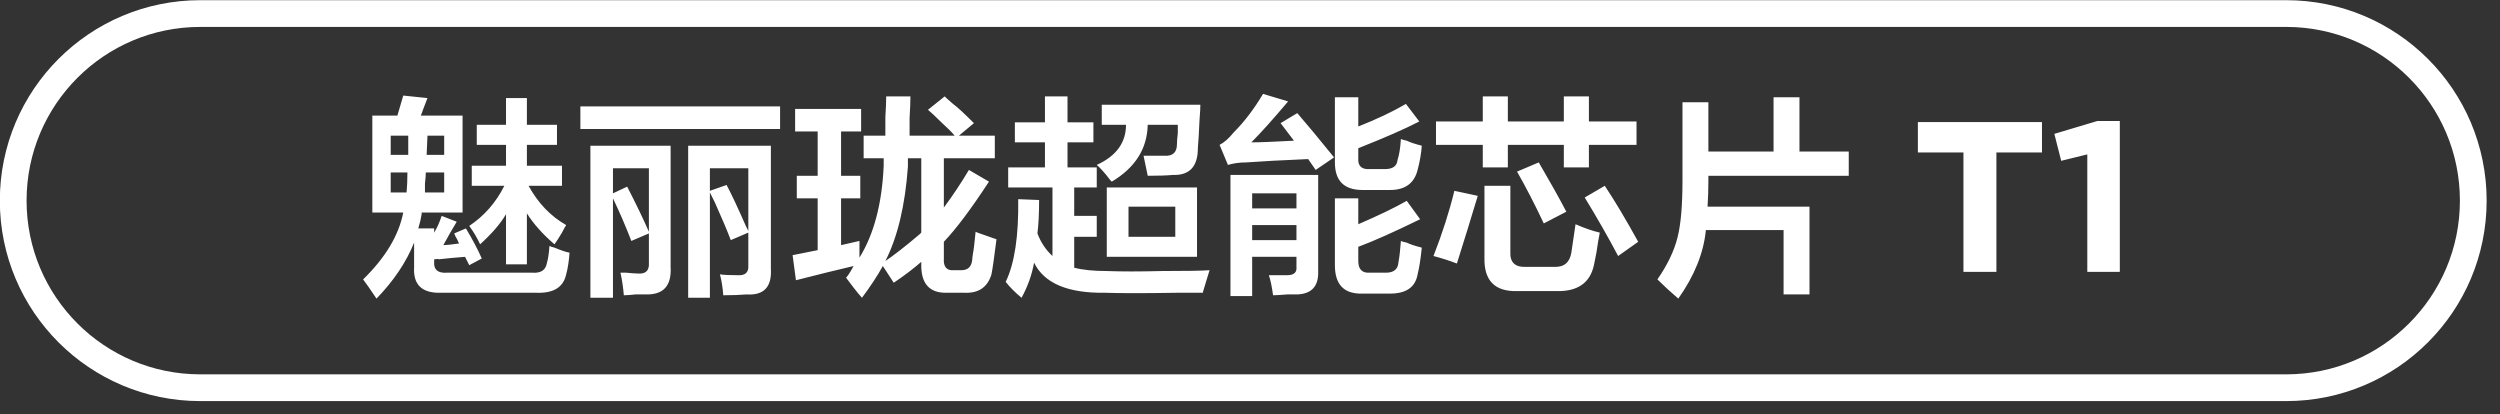 <svg 
 xmlns="http://www.w3.org/2000/svg"
 xmlns:xlink="http://www.w3.org/1999/xlink"
 width="187px" height="31px">
<rect width="100%" height="100%" fill="#333333" stroke="none"/>
<path fill-rule="evenodd"  fill="rgb(255, 255, 255)"
 d="M156.130,20.336 L156.130,11.548 L154.177,12.029 L153.665,10.012 L156.882,9.051 L158.562,9.051 L158.562,20.336 L156.130,20.336 ZM149.331,20.336 L146.866,20.336 L146.866,11.404 L143.457,11.404 L143.457,9.131 L152.740,9.131 L152.740,11.404 L149.331,11.404 L149.331,20.336 ZM127.787,13.461 C127.787,14.170 127.766,14.836 127.725,15.461 L135.350,15.461 L135.350,22.023 L133.412,22.023 L133.412,17.211 L127.600,17.211 C127.433,18.920 126.745,20.627 125.537,22.336 C124.953,21.836 124.433,21.356 123.975,20.899 C124.725,19.815 125.225,18.773 125.475,17.773 C125.725,16.815 125.850,15.378 125.850,13.461 L125.850,7.648 L127.787,7.648 L127.787,11.336 L132.662,11.336 L132.662,7.274 L134.600,7.274 L134.600,11.336 L138.287,11.336 L138.287,13.148 L127.787,13.148 L127.787,13.461 ZM118.537,14.773 L120.037,13.898 C120.787,15.023 121.620,16.420 122.537,18.086 L121.037,19.149 C120.287,17.732 119.453,16.273 118.537,14.773 ZM118.850,12.523 L116.975,12.523 L116.975,10.836 L112.787,10.836 L112.787,12.523 L110.912,12.523 L110.912,10.836 L107.412,10.836 L107.412,9.086 L110.912,9.086 L110.912,7.211 L112.787,7.211 L112.787,9.086 L116.975,9.086 L116.975,7.211 L118.850,7.211 L118.850,9.086 L122.412,9.086 L122.412,10.836 L118.850,10.836 L118.850,12.523 ZM110.537,14.649 C110.037,16.315 109.516,18.002 108.975,19.710 C108.433,19.503 107.850,19.316 107.225,19.149 C107.891,17.441 108.413,15.815 108.787,14.273 L110.537,14.649 ZM103.975,21.961 L101.912,21.961 C100.537,22.002 99.850,21.294 99.850,19.836 L99.850,14.836 L101.600,14.836 L101.600,16.773 C103.141,16.107 104.350,15.524 105.225,15.023 L106.225,16.399 C104.266,17.357 102.725,18.045 101.600,18.461 L101.600,19.523 C101.600,20.148 101.891,20.439 102.475,20.398 L103.662,20.398 C104.245,20.398 104.558,20.148 104.600,19.648 C104.683,19.191 104.745,18.648 104.787,18.023 C104.870,18.065 105.016,18.107 105.225,18.149 C105.475,18.274 105.850,18.398 106.350,18.523 C106.266,19.358 106.162,20.024 106.037,20.523 C105.870,21.481 105.183,21.961 103.975,21.961 ZM102.475,12.648 L103.600,12.648 C104.183,12.648 104.495,12.420 104.537,11.961 C104.663,11.585 104.745,11.066 104.787,10.398 C104.870,10.440 105.016,10.482 105.225,10.523 C105.475,10.648 105.850,10.773 106.350,10.899 C106.308,11.482 106.203,12.086 106.037,12.711 C105.787,13.711 105.100,14.211 103.975,14.211 L101.912,14.211 C100.537,14.211 99.850,13.523 99.850,12.148 L99.850,7.274 L101.600,7.274 L101.600,9.461 C102.975,8.920 104.162,8.357 105.163,7.773 L106.162,9.086 C105.121,9.628 103.600,10.295 101.600,11.086 L101.600,11.836 C101.558,12.420 101.850,12.690 102.475,12.648 ZM97.850,11.899 C95.891,11.982 94.350,12.066 93.225,12.148 C92.725,12.148 92.266,12.211 91.850,12.336 L91.225,10.836 C91.558,10.670 91.912,10.358 92.287,9.898 C93.078,9.107 93.808,8.148 94.475,7.023 L96.350,7.586 C95.225,8.920 94.308,9.940 93.600,10.648 C94.225,10.648 95.288,10.607 96.787,10.523 L95.788,9.211 L97.037,8.461 C97.828,9.378 98.745,10.482 99.787,11.773 L98.412,12.711 L97.850,11.899 ZM89.975,21.899 C89.600,21.899 88.933,21.899 87.975,21.899 C85.600,21.939 83.828,21.939 82.663,21.899 C79.870,21.939 78.100,21.189 77.350,19.648 C77.183,20.565 76.870,21.439 76.412,22.273 C75.954,21.899 75.558,21.502 75.225,21.086 C75.891,19.710 76.203,17.648 76.162,14.898 L77.725,14.961 C77.725,15.961 77.683,16.795 77.600,17.461 C77.850,18.128 78.225,18.690 78.725,19.149 L78.725,14.023 L75.412,14.023 L75.412,12.523 L78.162,12.523 L78.162,10.648 L75.912,10.648 L75.912,9.149 L78.162,9.149 L78.162,7.211 L79.850,7.211 L79.850,9.149 L81.787,9.149 L81.787,10.648 L79.850,10.648 L79.850,12.523 L82.037,12.523 L82.037,14.023 L80.350,14.023 L80.350,16.148 L82.037,16.148 L82.037,17.711 L80.350,17.711 L80.350,20.024 C80.975,20.191 81.787,20.273 82.787,20.273 C83.870,20.315 85.245,20.315 86.912,20.273 C88.745,20.273 89.933,20.253 90.475,20.211 C90.391,20.502 90.245,20.981 90.037,21.648 C89.995,21.774 89.975,21.856 89.975,21.899 ZM89.537,19.211 L82.787,19.211 L82.787,14.023 L89.537,14.023 L89.537,19.211 ZM87.912,15.461 L84.412,15.461 L84.412,17.711 L87.912,17.711 L87.912,15.461 ZM89.600,11.086 C89.600,12.460 88.975,13.128 87.725,13.086 C87.266,13.128 86.641,13.148 85.850,13.148 L85.537,11.648 C86.037,11.648 86.558,11.648 87.100,11.648 C87.725,11.690 88.037,11.398 88.037,10.773 C88.037,10.565 88.058,10.295 88.100,9.961 C88.100,9.670 88.100,9.461 88.100,9.336 L85.850,9.336 C85.808,11.128 84.912,12.545 83.162,13.586 C83.120,13.545 83.078,13.502 83.037,13.461 C82.663,12.961 82.328,12.586 82.037,12.336 C83.496,11.670 84.225,10.670 84.225,9.336 L82.412,9.336 L82.412,7.836 L89.787,7.836 C89.787,8.086 89.766,8.461 89.725,8.961 C89.683,9.920 89.641,10.628 89.600,11.086 ZM71.350,20.211 L71.912,20.211 C72.412,20.211 72.683,19.940 72.725,19.398 C72.725,19.316 72.746,19.149 72.788,18.898 C72.828,18.732 72.891,18.211 72.975,17.336 C73.058,17.378 73.162,17.420 73.288,17.461 C73.870,17.670 74.287,17.815 74.537,17.898 C74.370,19.232 74.245,20.107 74.162,20.523 C73.870,21.481 73.204,21.939 72.162,21.899 L70.850,21.899 C69.516,21.939 68.870,21.211 68.912,19.710 L68.912,19.586 C68.287,20.128 67.600,20.648 66.850,21.148 L66.037,19.898 C65.620,20.648 65.100,21.439 64.475,22.273 C64.141,21.899 63.745,21.398 63.287,20.773 C63.371,20.690 63.475,20.544 63.600,20.336 C63.725,20.128 63.808,19.982 63.850,19.898 C62.600,20.191 61.162,20.544 59.537,20.961 L59.287,19.086 L61.162,18.711 L61.162,14.836 L59.600,14.836 L59.600,13.148 L61.162,13.148 L61.162,9.836 L59.475,9.836 L59.475,8.148 L64.412,8.148 L64.412,9.836 L62.912,9.836 L62.912,13.148 L64.350,13.148 L64.350,14.836 L62.912,14.836 L62.912,18.336 L64.287,18.023 C64.287,18.440 64.287,18.857 64.287,19.273 C65.370,17.523 65.975,15.232 66.100,12.398 C66.100,12.190 66.100,12.003 66.100,11.836 L64.600,11.836 L64.600,10.149 L66.225,10.149 C66.225,9.857 66.225,9.398 66.225,8.773 C66.266,8.107 66.287,7.586 66.287,7.211 L68.100,7.211 C68.100,7.586 68.078,8.128 68.037,8.836 C68.037,9.420 68.037,9.857 68.037,10.149 L71.413,10.149 C71.203,9.898 70.871,9.565 70.412,9.149 C69.995,8.732 69.662,8.420 69.412,8.211 L70.662,7.211 C70.787,7.336 70.995,7.523 71.287,7.773 C71.578,7.982 72.100,8.461 72.850,9.211 L71.725,10.149 L74.412,10.149 L74.412,11.836 L70.600,11.836 L70.600,15.524 C71.225,14.691 71.850,13.753 72.475,12.711 L73.975,13.586 C72.641,15.628 71.516,17.127 70.600,18.086 L70.600,19.336 C70.558,19.961 70.808,20.253 71.350,20.211 ZM68.912,11.836 L67.912,11.836 L67.912,12.460 C67.703,15.378 67.141,17.732 66.225,19.523 C66.850,19.107 67.703,18.440 68.787,17.523 C68.828,17.483 68.870,17.441 68.912,17.399 L68.912,11.836 ZM43.412,7.960 L58.350,7.960 L58.350,9.648 L43.412,9.648 L43.412,7.960 ZM40.162,21.899 L32.975,21.899 C31.558,21.939 30.891,21.294 30.975,19.961 L30.975,18.149 C30.391,19.607 29.453,21.002 28.162,22.336 C27.746,21.711 27.412,21.231 27.162,20.899 C28.828,19.273 29.828,17.608 30.163,15.898 L27.850,15.898 L27.850,8.648 L29.725,8.648 L30.163,7.148 L31.975,7.336 C31.933,7.461 31.828,7.732 31.662,8.148 C31.578,8.398 31.516,8.565 31.475,8.648 L34.600,8.648 L34.600,15.898 L31.538,15.898 C31.538,15.940 31.538,15.982 31.538,16.023 C31.496,16.315 31.412,16.670 31.287,17.086 L32.475,17.086 L32.475,17.399 C32.683,17.065 32.871,16.648 33.037,16.148 L34.162,16.586 C33.787,17.211 33.453,17.795 33.162,18.336 C33.371,18.336 33.766,18.295 34.350,18.211 C34.308,18.170 34.266,18.086 34.225,17.961 C34.100,17.753 34.016,17.586 33.975,17.461 L34.850,17.086 C35.350,17.920 35.746,18.670 36.037,19.336 L35.100,19.836 L34.787,19.211 C34.204,19.253 33.537,19.316 32.787,19.398 C32.871,19.358 32.766,19.358 32.475,19.398 L32.475,19.586 C32.433,20.170 32.745,20.439 33.413,20.398 L39.850,20.398 C40.475,20.439 40.829,20.191 40.913,19.648 C40.995,19.398 41.058,18.982 41.100,18.398 C41.183,18.440 41.308,18.483 41.475,18.523 C41.975,18.732 42.350,18.857 42.600,18.898 C42.558,19.523 42.475,20.066 42.350,20.523 C42.141,21.481 41.413,21.939 40.162,21.899 ZM29.225,14.398 L30.412,14.398 C30.454,13.940 30.475,13.440 30.475,12.899 L29.225,12.899 L29.225,14.398 ZM30.537,10.149 L29.225,10.149 L29.225,11.585 L30.537,11.585 L30.537,10.149 ZM33.225,10.149 L31.975,10.149 L31.912,11.585 L33.225,11.585 L33.225,10.149 ZM31.787,14.398 L33.225,14.398 L33.225,12.899 L31.850,12.899 C31.850,13.108 31.828,13.378 31.787,13.711 C31.787,14.003 31.787,14.232 31.787,14.398 ZM42.037,17.399 C41.787,17.815 41.600,18.107 41.475,18.274 C40.600,17.523 39.912,16.753 39.412,15.961 L39.412,19.773 L37.850,19.773 L37.850,16.023 C37.433,16.733 36.787,17.483 35.912,18.274 C35.704,17.815 35.433,17.357 35.100,16.898 C36.225,16.148 37.100,15.148 37.725,13.898 L35.288,13.898 L35.288,12.398 L37.850,12.398 L37.850,10.836 L35.662,10.836 L35.662,9.336 L37.850,9.336 L37.850,7.336 L39.412,7.336 L39.412,9.336 L41.662,9.336 L41.662,10.836 L39.412,10.836 L39.412,12.398 L42.037,12.398 L42.037,13.898 L39.538,13.898 C40.245,15.190 41.183,16.170 42.350,16.836 C42.266,16.961 42.162,17.148 42.037,17.399 ZM50.162,19.961 C50.246,21.377 49.620,22.064 48.287,22.023 C48.120,22.023 47.871,22.023 47.537,22.023 C47.162,22.064 46.870,22.086 46.662,22.086 C46.620,21.544 46.538,20.981 46.412,20.398 C46.454,20.398 46.600,20.398 46.850,20.398 C47.266,20.439 47.558,20.461 47.725,20.461 C48.308,20.502 48.578,20.233 48.537,19.648 L48.537,17.461 L47.225,18.023 C46.808,16.940 46.350,15.878 45.850,14.836 L45.850,22.273 L44.162,22.273 L44.162,10.899 L50.162,10.899 L50.162,19.961 ZM48.537,12.586 L45.850,12.586 L45.850,14.461 L46.912,13.961 C47.578,15.253 48.120,16.378 48.537,17.336 L48.537,12.586 ZM57.662,20.086 C57.746,21.461 57.141,22.106 55.850,22.023 C55.350,22.064 54.766,22.086 54.100,22.086 C54.058,21.502 53.975,20.981 53.850,20.523 C54.141,20.565 54.578,20.585 55.162,20.585 C55.745,20.627 56.016,20.377 55.975,19.836 L55.975,17.399 L54.662,17.961 C54.412,17.295 54.016,16.357 53.475,15.148 C53.308,14.816 53.183,14.565 53.100,14.398 L53.100,22.273 L51.475,22.273 L51.475,10.899 L57.662,10.899 L57.662,20.086 ZM55.975,12.586 L53.100,12.586 L53.100,14.273 L54.350,13.836 C54.725,14.544 55.203,15.566 55.787,16.898 C55.871,17.065 55.933,17.190 55.975,17.274 L55.975,12.586 ZM98.600,20.273 C98.641,21.398 98.120,21.981 97.037,22.023 C96.912,22.023 96.662,22.023 96.287,22.023 C95.788,22.064 95.433,22.086 95.225,22.086 C95.141,21.461 95.037,20.961 94.912,20.585 C95.412,20.585 95.870,20.585 96.287,20.585 C96.787,20.585 97.016,20.377 96.975,19.961 L96.975,19.211 L93.662,19.211 L93.662,22.148 L92.038,22.148 L92.038,13.086 L98.600,13.086 L98.600,20.273 ZM96.975,14.461 L93.662,14.461 L93.662,15.586 L96.975,15.586 L96.975,14.461 ZM96.975,16.836 L93.662,16.836 L93.662,17.961 L96.975,17.961 L96.975,16.836 ZM113.475,12.836 L115.100,12.148 C115.975,13.649 116.662,14.878 117.162,15.836 L115.475,16.711 C114.808,15.295 114.141,14.003 113.475,12.836 ZM112.975,18.836 C112.933,19.628 113.328,20.003 114.162,19.961 L116.225,19.961 C116.975,20.003 117.412,19.648 117.537,18.898 C117.662,18.065 117.766,17.357 117.850,16.773 C118.516,17.065 119.121,17.274 119.663,17.399 C119.579,17.815 119.495,18.316 119.412,18.898 C119.328,19.316 119.266,19.628 119.225,19.836 C118.933,21.169 117.995,21.814 116.413,21.774 L113.475,21.774 C111.808,21.814 110.995,20.981 111.037,19.273 L111.037,13.898 L112.975,13.898 L112.975,18.836 Z"/>
<path fill-rule="evenodd"  stroke="rgb(255, 255, 255)" stroke-width="2px" stroke-linecap="butt" stroke-linejoin="miter" fill="none"
 d="M14.981,1.014 L171.008,1.014 C178.736,1.014 185.001,7.279 185.001,15.007 C185.001,22.736 178.736,29.001 171.008,29.001 L14.981,29.001 C7.252,29.001 0.988,22.736 0.988,15.007 C0.988,7.279 7.252,1.014 14.981,1.014 Z"/>
</svg>
